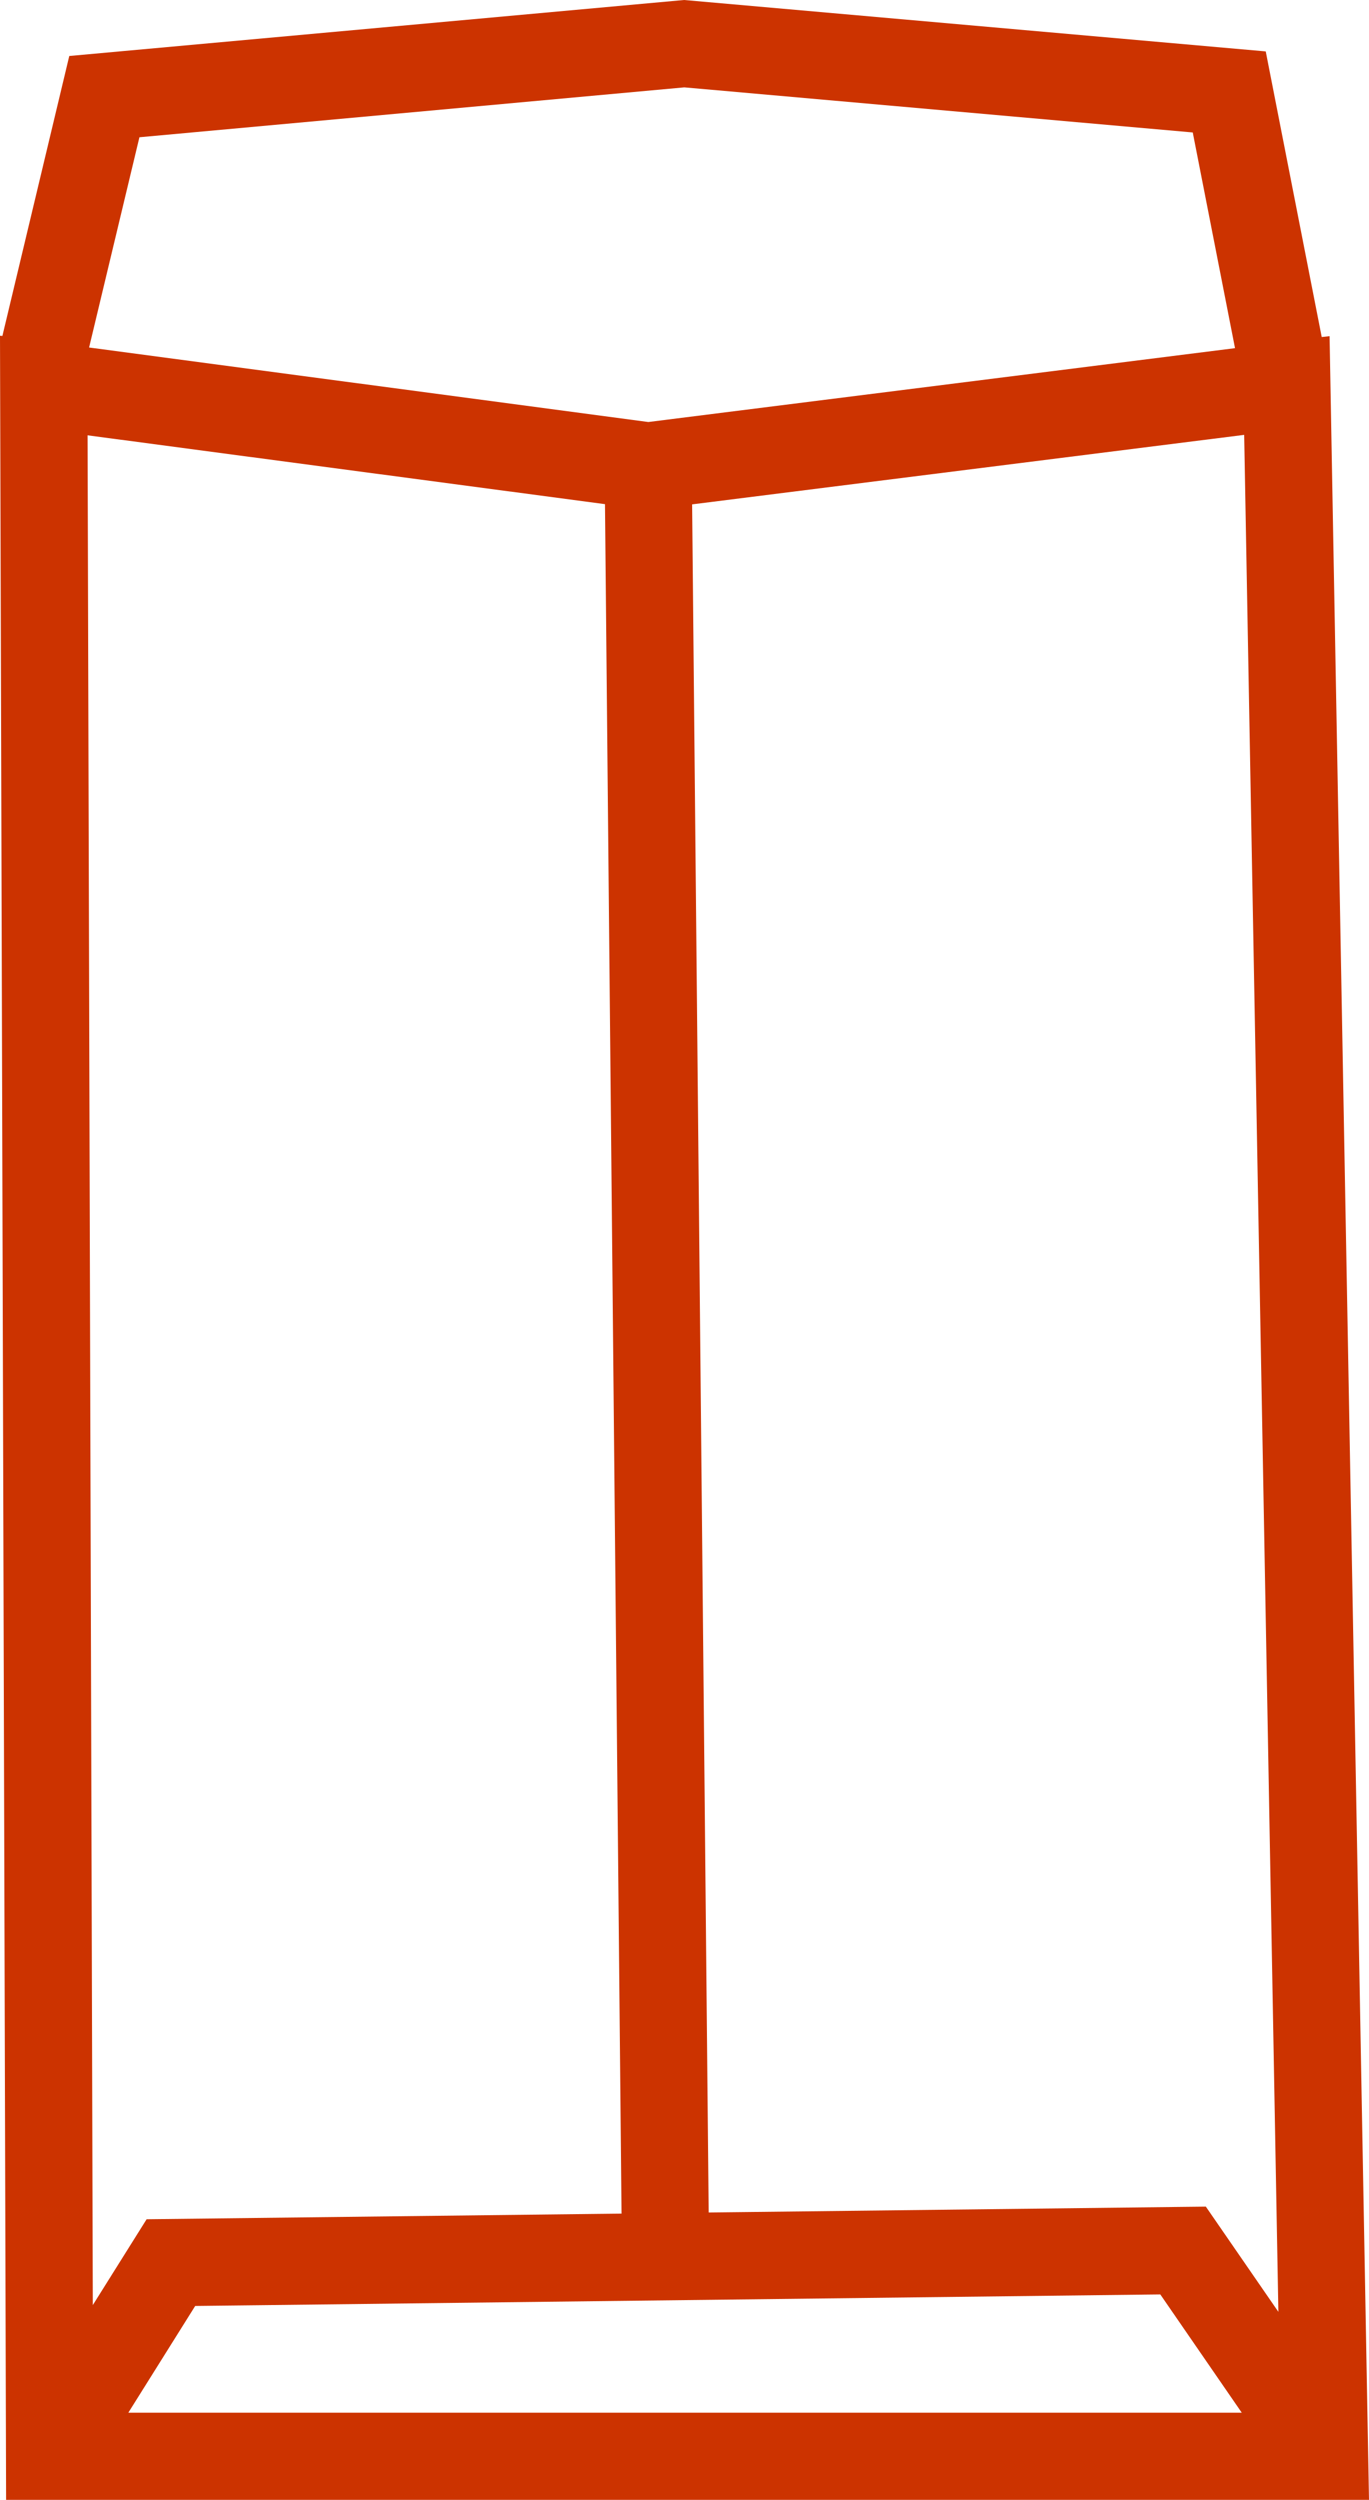 <?xml version="1.0" encoding="UTF-8"?>
<svg xmlns="http://www.w3.org/2000/svg" id="_レイヤー_2" viewBox="0 0 62.84 114.74">
  <defs>
    <style>.cls-1{fill:#c30;stroke-width:0px;}</style>
  </defs>
  <g id="_レイヤー_1-2">
    <path class="cls-1" d="m61.03,15.43l-.36.04-2.57-13.11L31.4,0,3.18,2.57.11,15.42l-.11-.01.28,99.33h62.56l-1.81-99.31ZM4.26,105.8l-.24-85.82,23.75,3.16.76,78.46-21.8.26-2.47,3.94Zm28.27-4.25l-.76-78.4,25.34-3.19,1.57,86.15-3.33-4.83-22.82.27ZM6.4,6.3l25.01-2.29,23.34,2.07,1.94,9.9-26.93,3.39-25.67-3.42,2.31-9.65Zm-.51,104.44l3.07-4.9,44.3-.53,3.74,5.43H5.89Z"></path>
  </g>
</svg>
